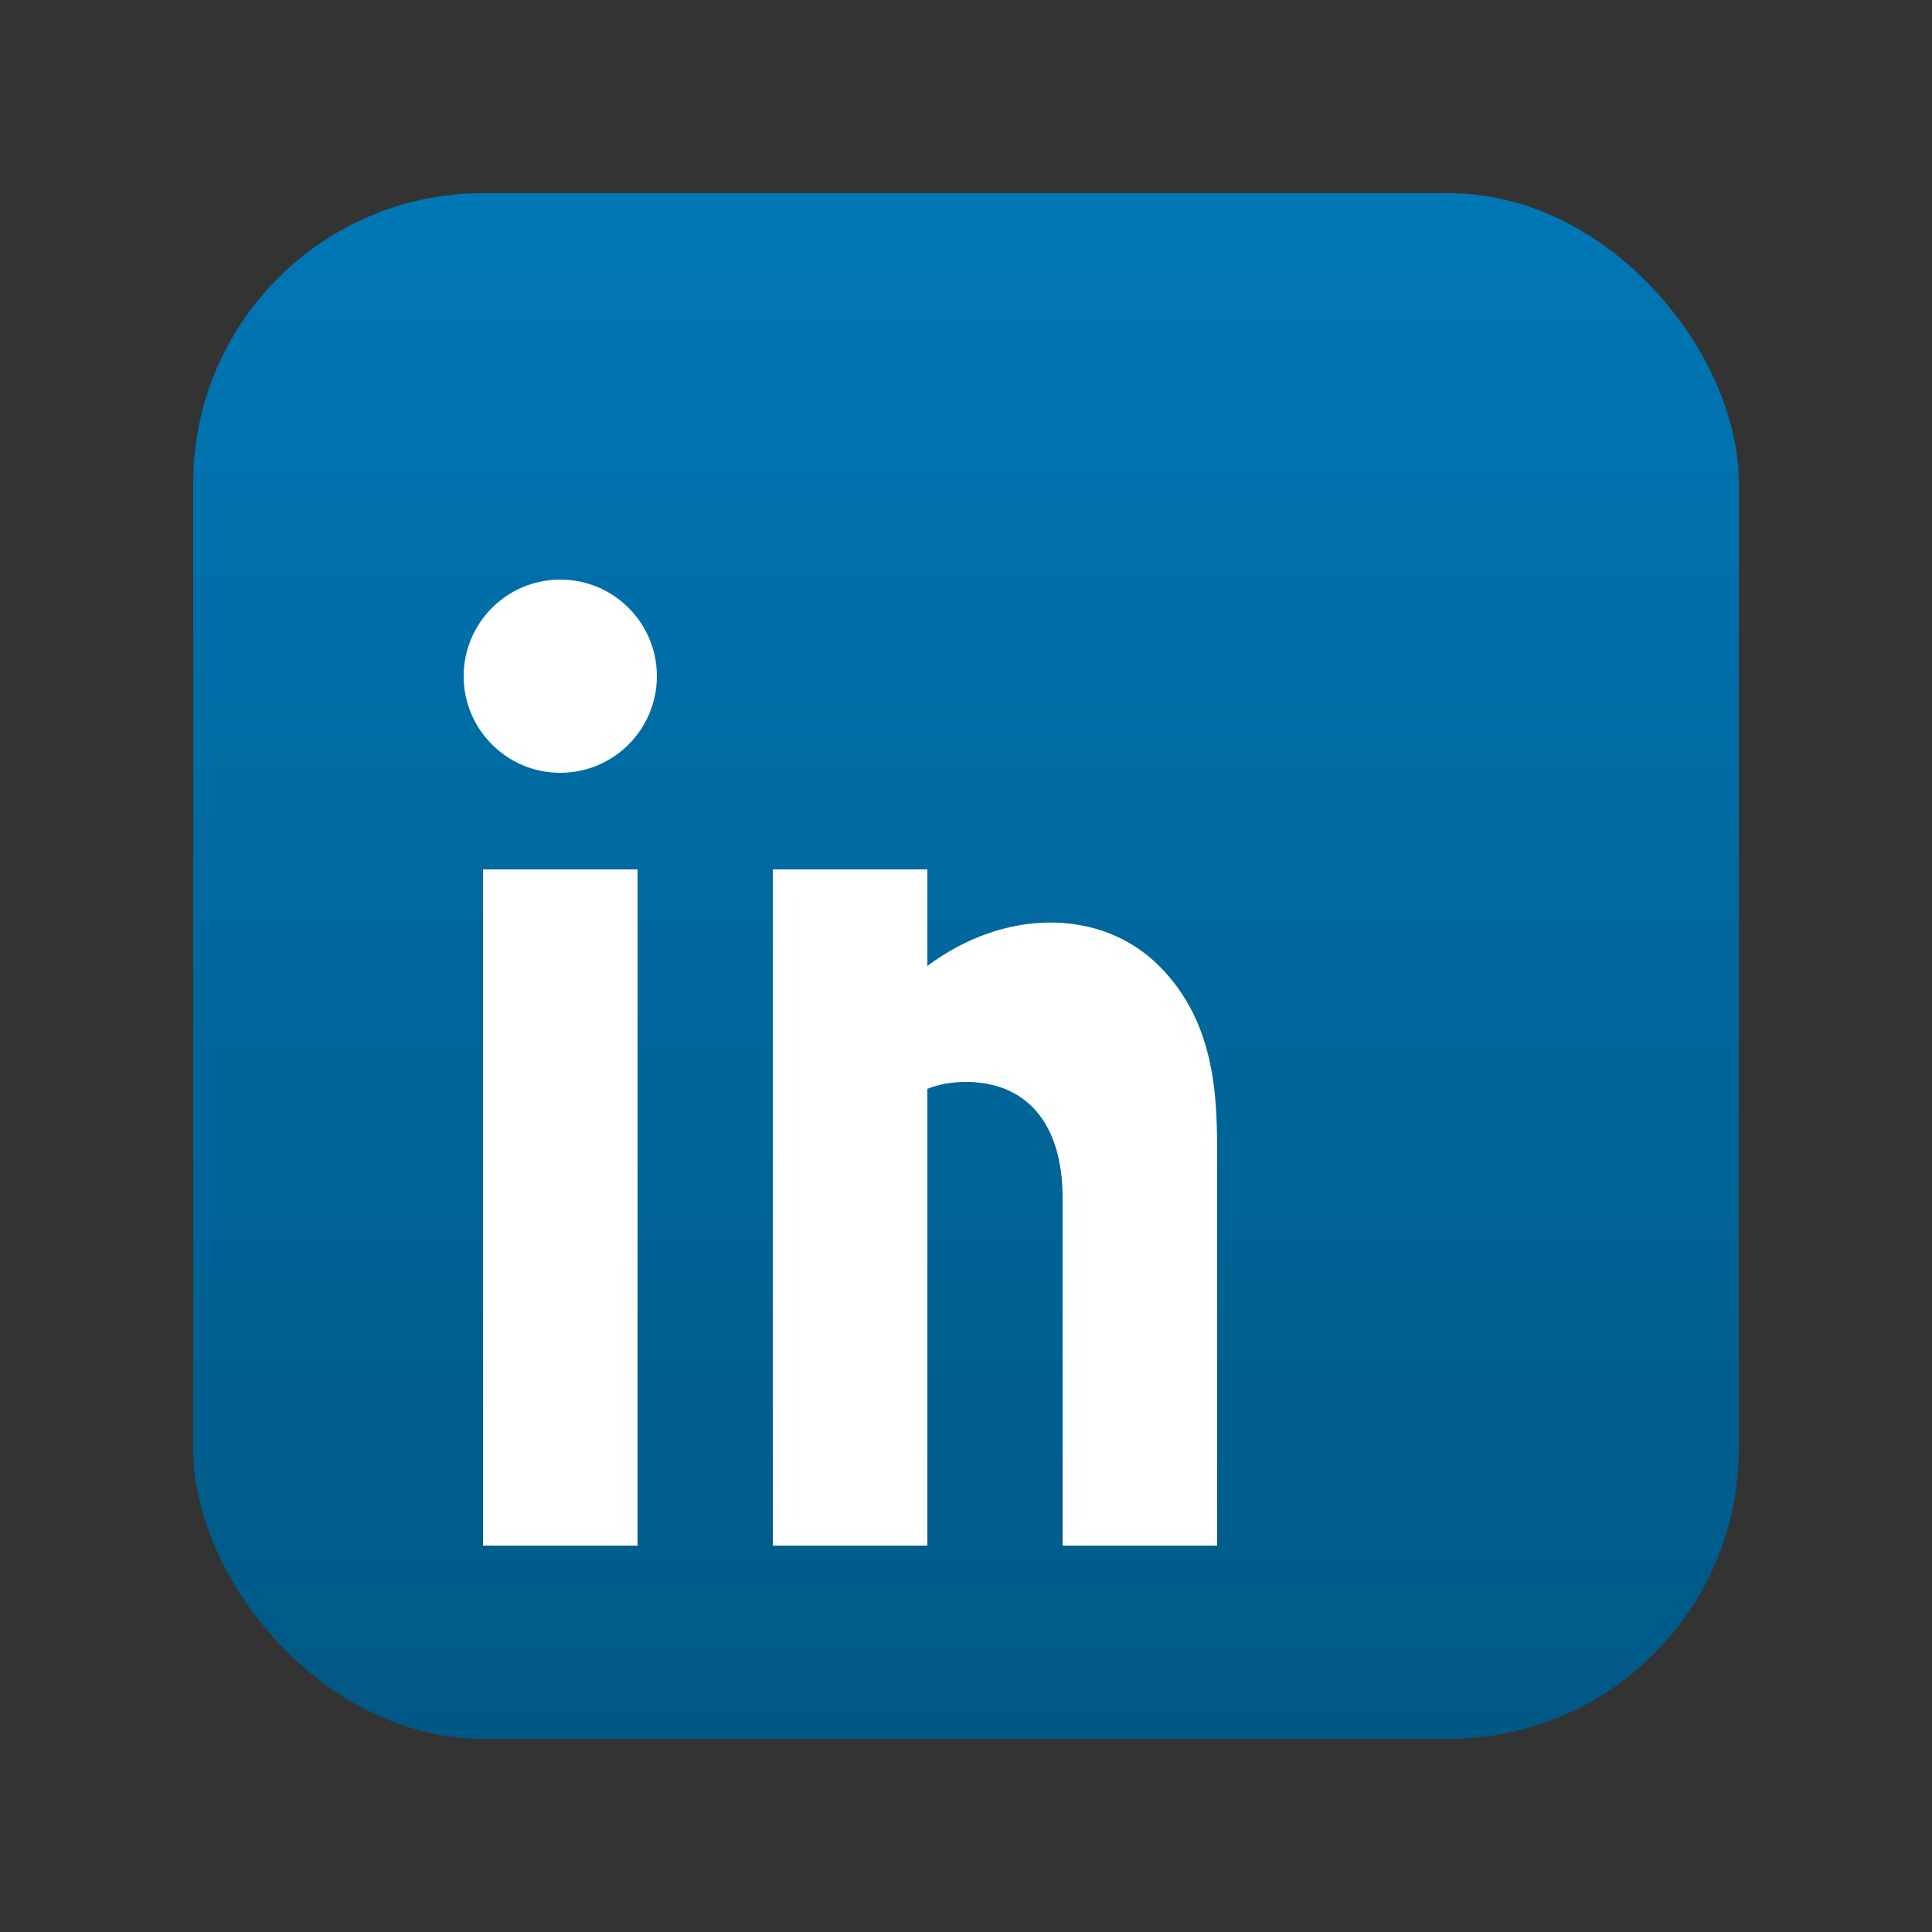 <svg xmlns="http://www.w3.org/2000/svg" viewBox="0 0 100 100" width="100" height="100">
    <rect x="0" y="0" width="100" height="100" fill="#333333" stroke="none"/>
    <defs>
        <linearGradient id="linkedinGradient" x1="0%" y1="0%" x2="0%" y2="100%">
            <stop offset="0%" style="stop-color:#0077B5;stop-opacity:1" />
            <stop offset="100%" style="stop-color:#005885;stop-opacity:1" />
        </linearGradient>
    </defs>
    
    <!-- LinkedIn background -->
    <rect x="10" y="10" width="80" height="80" fill="url(#linkedinGradient)" rx="15"/>
    
    <!-- LinkedIn 'in' -->
    <g fill="#FFF">
        <!-- 'i' -->
        <rect x="25" y="45" width="8" height="35"/>
        <circle cx="29" cy="35" r="5"/>
        
        <!-- 'n' -->
        <rect x="40" y="45" width="8" height="35"/>
        <path d="M 48 50 C 52 47 57 47 60 50 C 63 53 63 57 63 60 L 63 80 L 55 80 L 55 62 C 55 58 53 56 50 56 C 47 56 45 58 45 62 L 45 80 L 40 80 L 40 45 L 48 45 Z"/>
    </g>
</svg>
